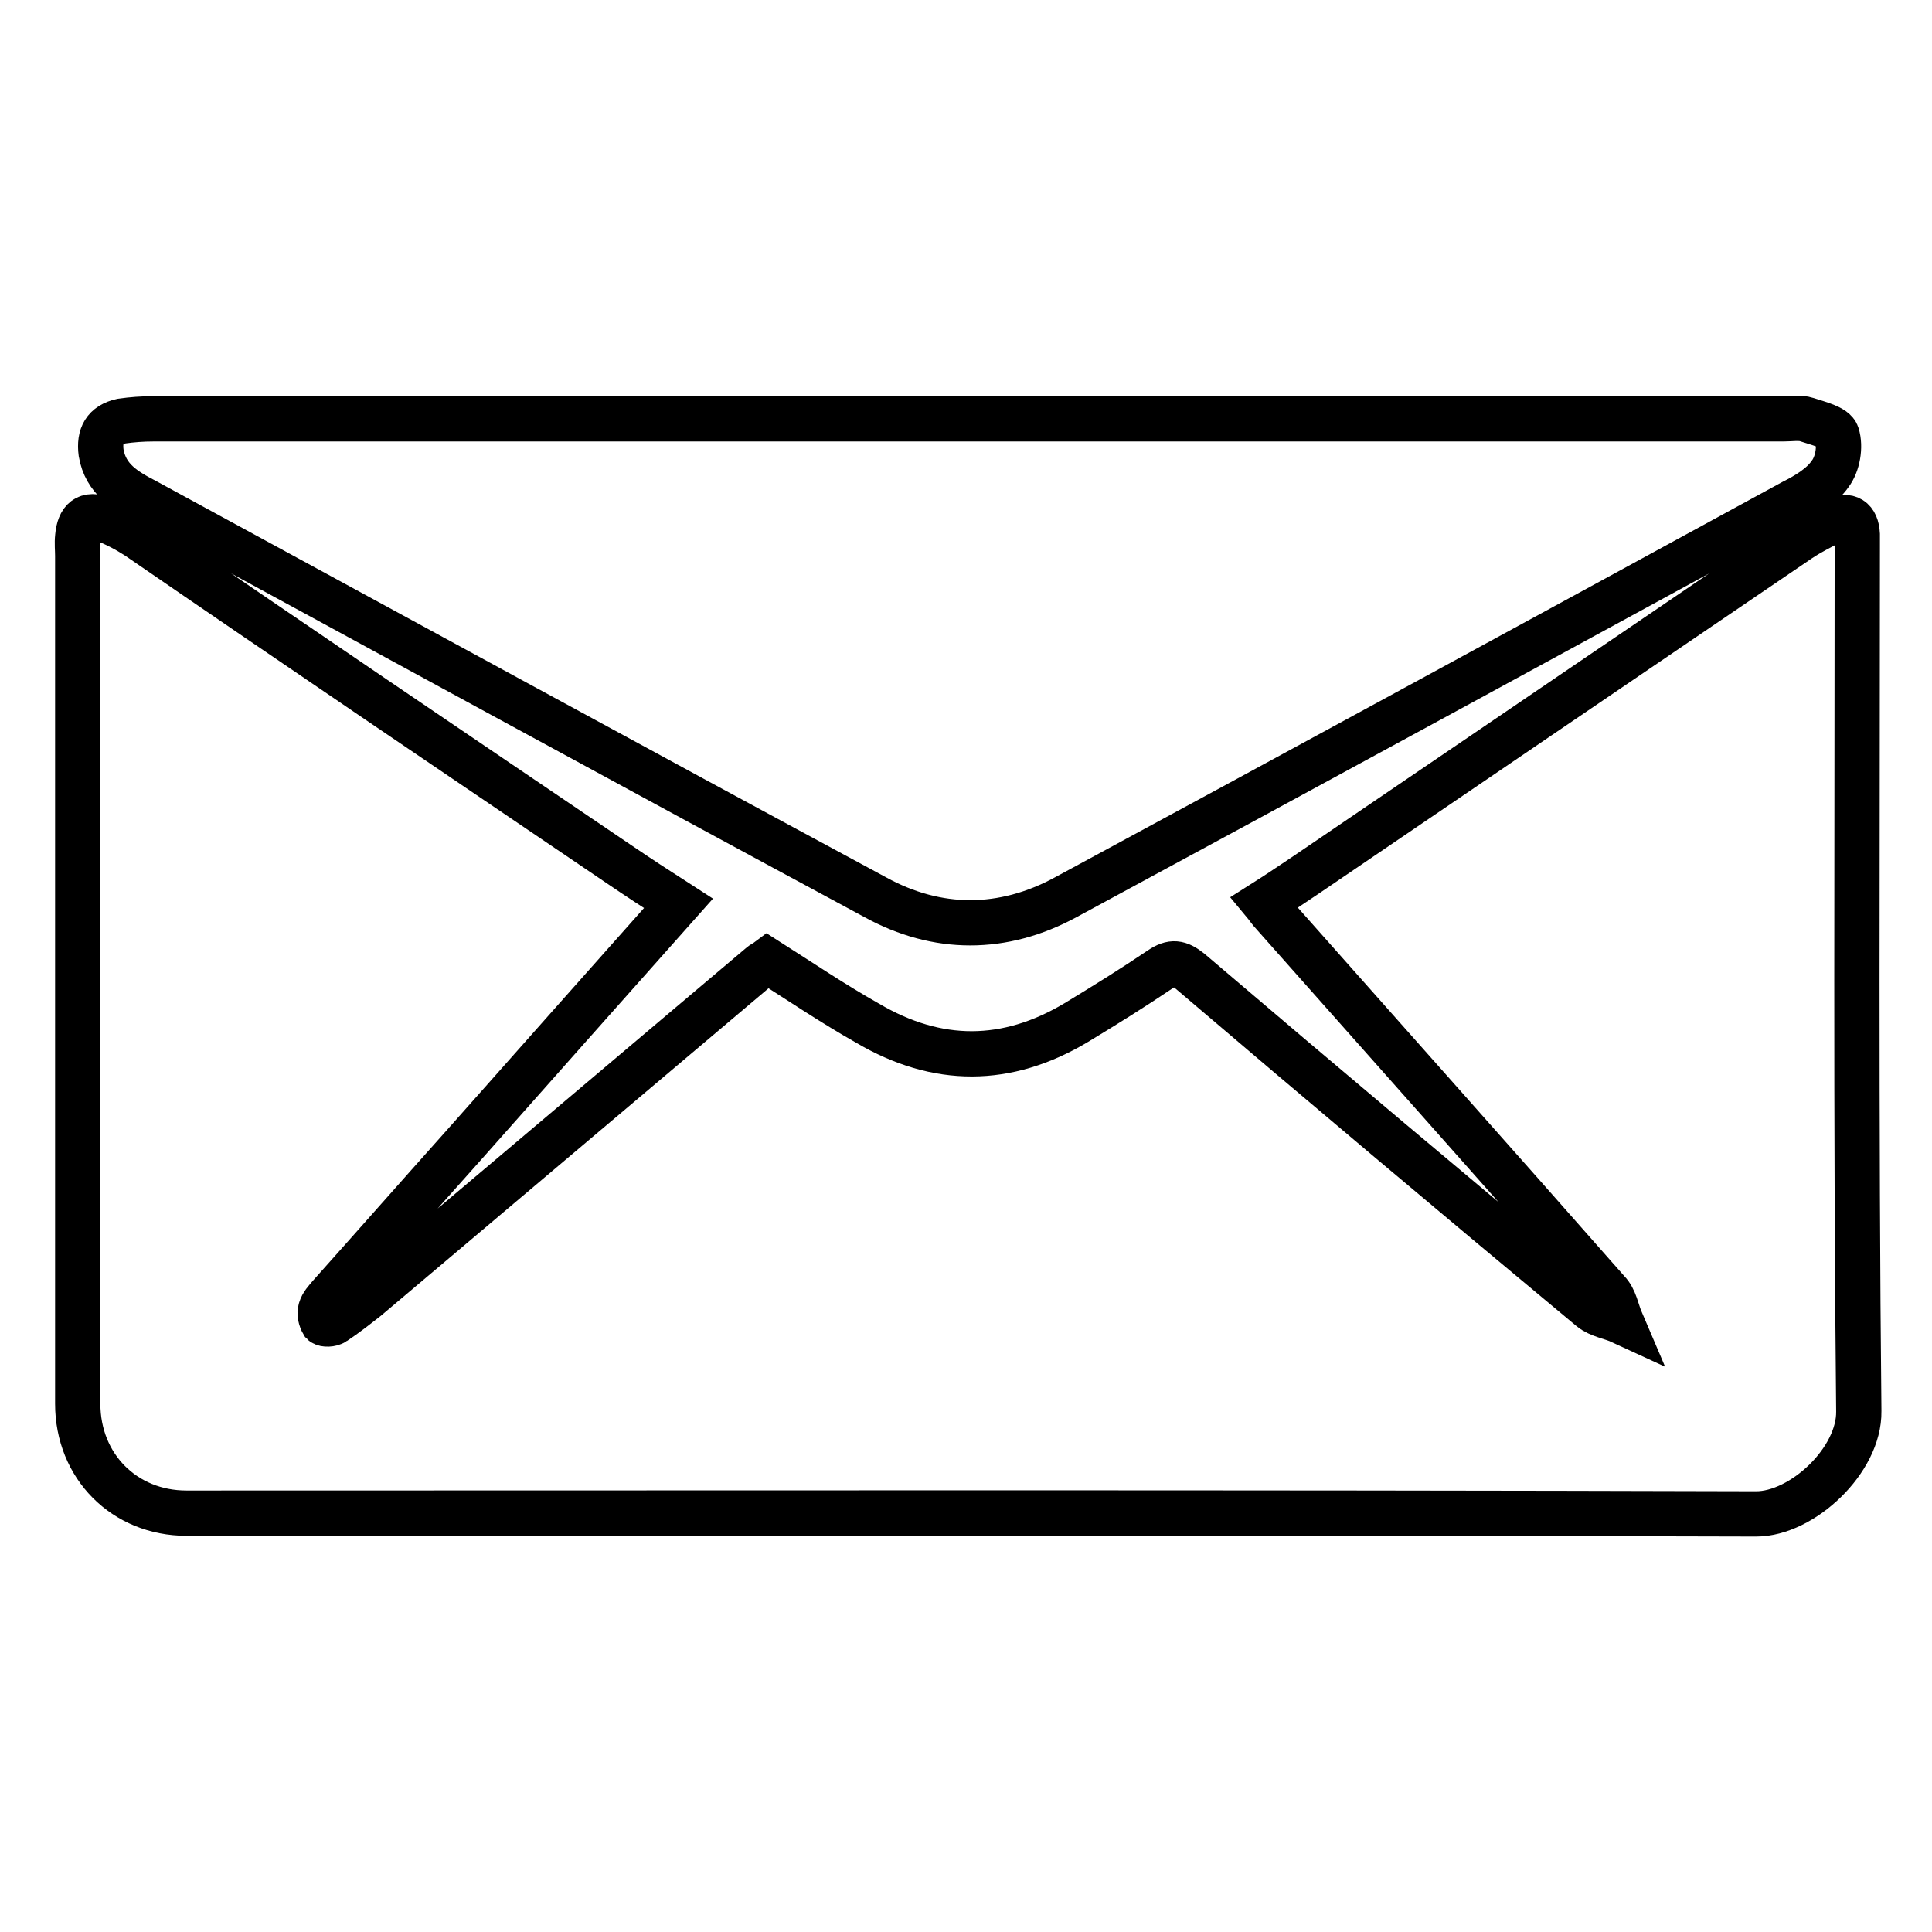 <?xml version="1.0" encoding="utf-8"?>
<!-- Svg Vector Icons : http://www.onlinewebfonts.com/icon -->
<!DOCTYPE svg PUBLIC "-//W3C//DTD SVG 1.1//EN" "http://www.w3.org/Graphics/SVG/1.1/DTD/svg11.dtd">
<svg version="1.1" xmlns="http://www.w3.org/2000/svg" xmlns:xlink="http://www.w3.org/1999/xlink" x="0px" y="0px" viewBox="0 0 256 256" enable-background="new 0 0 256 256" xml:space="preserve">
<g> <path stroke-width="6" fill-opacity="0" stroke="#000000"  d="M89.9,119.7c-9.7,10.9-19.1,21.5-28.5,32.1c-5.9,6.6-11.8,13.3-17.7,19.9c-0.5,0.6-1,1.1-1.2,1.8 c-0.2,0.5,0,1.3,0.3,1.8c0.2,0.2,1.1,0.2,1.5-0.1c1.5-1,2.9-2.1,4.3-3.2c17.4-14.7,34.8-29.4,52.2-44.1c0.2-0.2,0.5-0.3,0.9-0.6 c4.4,2.8,8.7,5.7,13.3,8.3c9.2,5.4,18.4,5.4,27.6-0.1c3.8-2.3,7.5-4.6,11.2-7.1c1.5-1,2.4-0.9,3.9,0.3c17.6,15,35.3,29.9,53.1,44.7 c1.1,0.9,2.7,1.1,4,1.7c-0.6-1.4-0.8-3-1.8-4c-14.7-16.7-29.5-33.3-44.3-50c-0.4-0.4-0.7-0.9-1.2-1.5c1.9-1.2,3.8-2.5,5.6-3.7 c21.8-14.8,43.5-29.6,65.3-44.4c1.5-1,3.1-1.8,4.7-2.6c1.8-0.8,2.9-0.1,3,1.9c0,0.7,0,1.3,0,2c0,38.1-0.2,76.1,0.2,114.2 c0.1,6.5-7.5,13.6-13.6,13.6c-69.3-0.2-138.7-0.1-208-0.1c-8.2,0-14.4-6.2-14.4-14.5c0-37.4,0-74.8,0-112.3c0-0.9-0.1-1.7,0-2.6 c0.2-2.2,1.2-3.2,3.4-2.3c1.6,0.6,3.1,1.4,4.5,2.3C39.3,85.6,60.6,100,82,114.5C84.5,116.2,87.1,117.9,89.9,119.7z M128.6,55.5 c35.9,0,71.8,0,107.7,0c1,0,2.2-0.2,3.1,0.1c1.5,0.5,3.7,1,4,2c0.5,1.6,0.1,3.9-0.9,5.2c-1.1,1.6-3.1,2.8-4.9,3.7 c-32.1,17.5-64.2,35-96.4,52.4c-8.3,4.5-17,4.5-25.2,0c-32.3-17.4-64.5-35-96.7-52.5c-2.7-1.4-5.3-2.9-5.9-6.4 c-0.3-2.3,0.5-3.7,2.7-4.2c1.4-0.2,2.8-0.3,4.2-0.3C56.4,55.5,92.5,55.5,128.6,55.5z"/></g>
</svg>